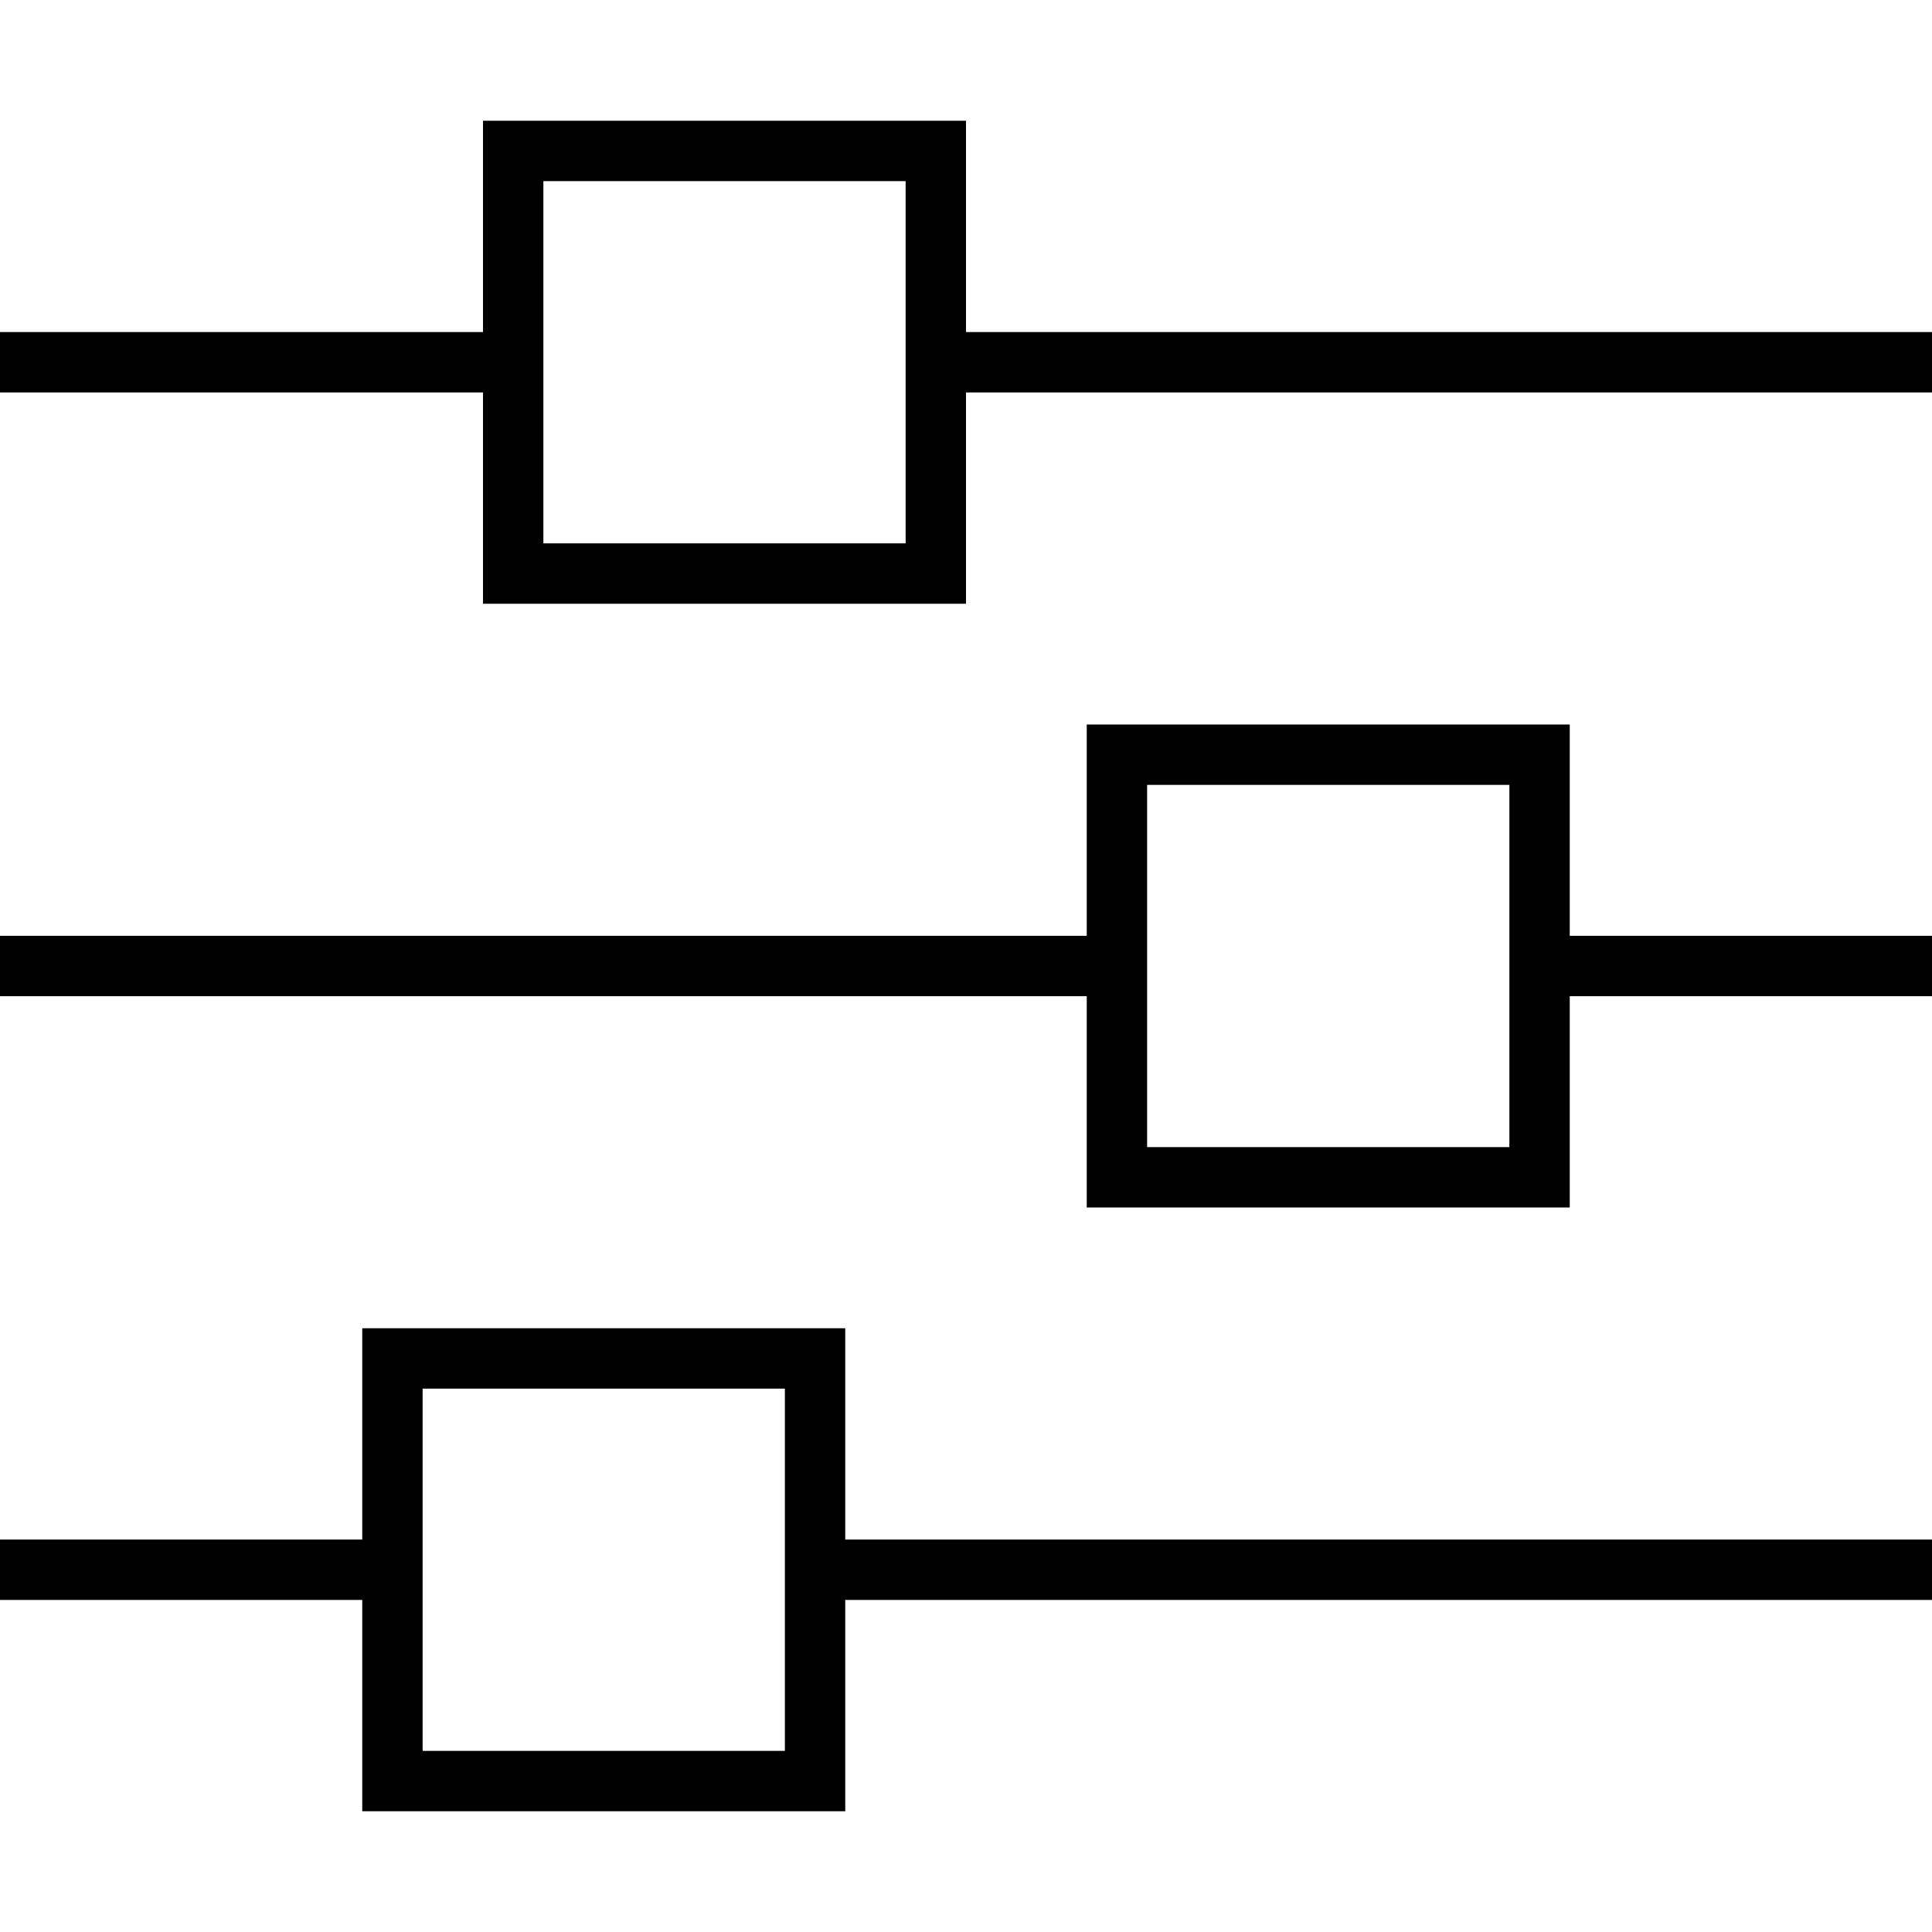 <svg xmlns="http://www.w3.org/2000/svg" viewBox="0 0 512 512"><!--! Font Awesome Pro 6.5.2 by @fontawesome - https://fontawesome.com License - https://fontawesome.com/license (Commercial License) Copyright 2024 Fonticons, Inc. --><path d="M0 408l0 16 8 0 88 0 0 40 0 16 16 0 96 0 16 0 0-16 0-40 280 0 8 0 0-16-8 0-280 0 0-40 0-16-16 0-96 0-16 0 0 16 0 40L8 408l-8 0zm208 16l0 40-96 0 0-40 0-16 0-40 96 0 0 40 0 16zM0 248l0 16 8 0 280 0 0 40 0 16 16 0 96 0 16 0 0-16 0-40 88 0 8 0 0-16-8 0-88 0 0-40 0-16-16 0-96 0-16 0 0 16 0 40L8 248l-8 0zm400 0l0 16 0 40-96 0 0-40 0-16 0-40 96 0 0 40zM8 88L0 88l0 16 8 0 120 0 0 40 0 16 16 0 96 0 16 0 0-16 0-40 248 0 8 0 0-16-8 0L256 88l0-40 0-16-16 0-96 0-16 0 0 16 0 40L8 88zm232 16l0 40-96 0 0-40 0-16 0-40 96 0 0 40 0 16z"/></svg>